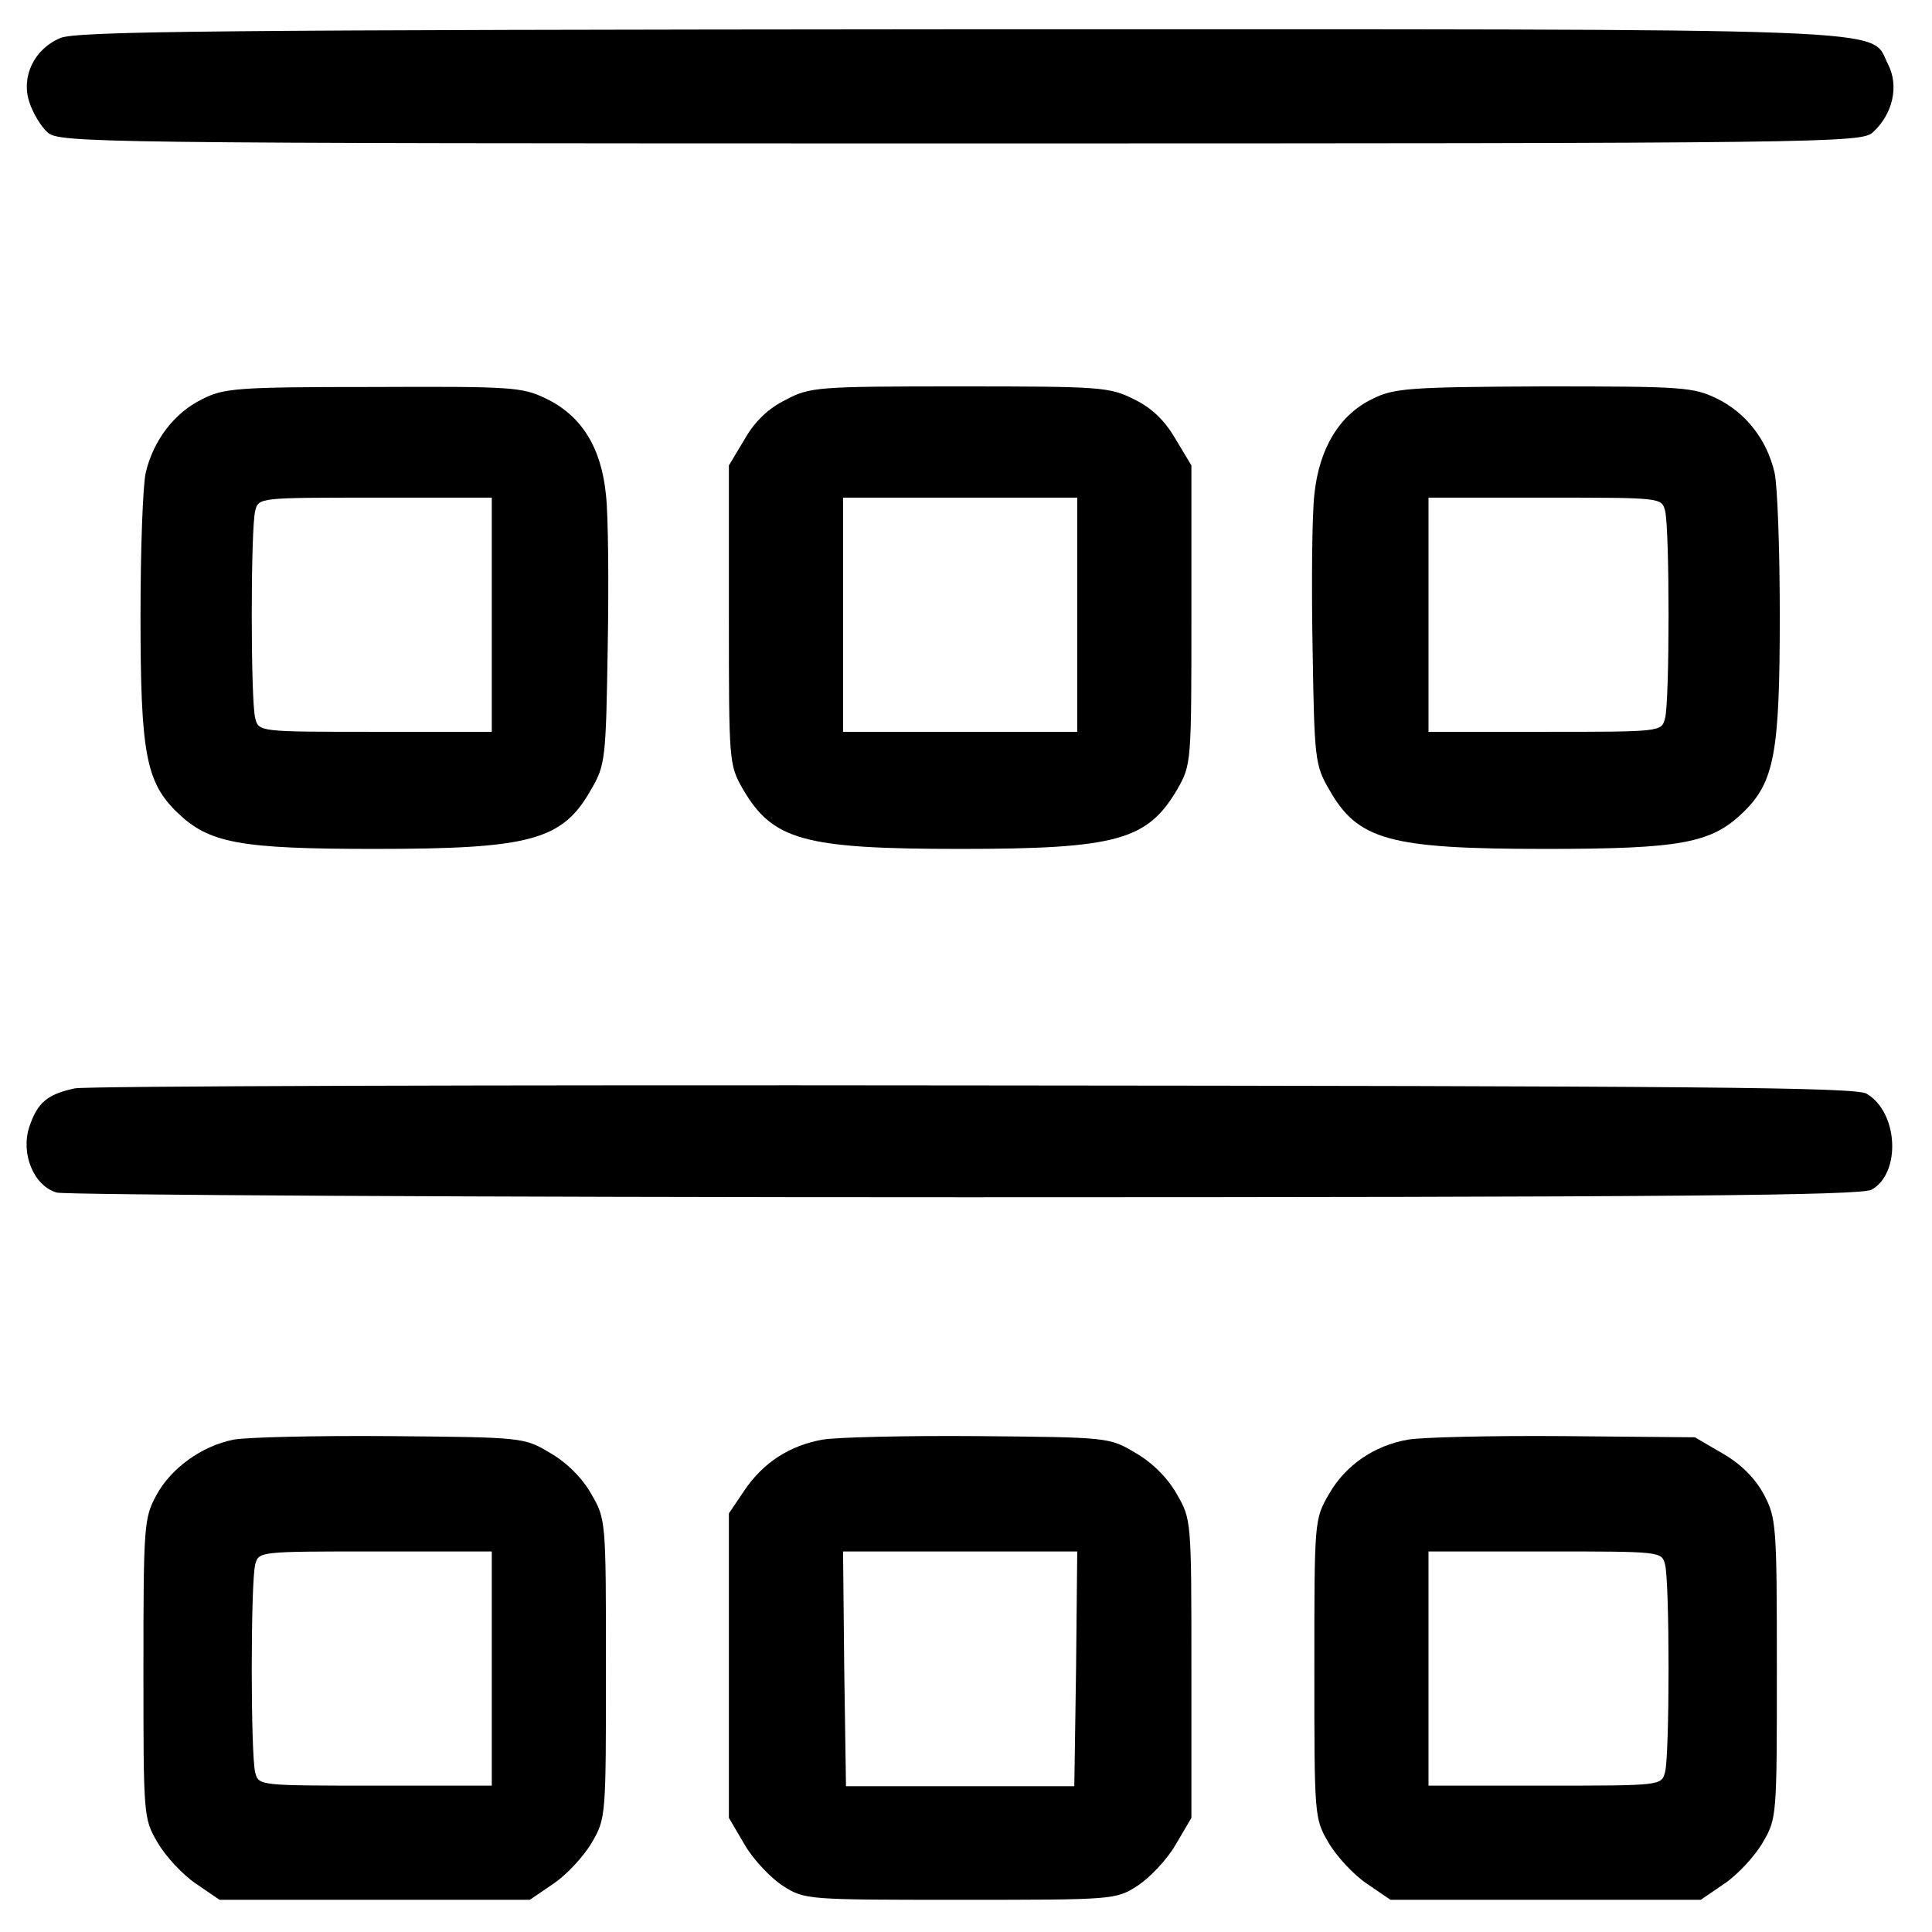 <?xml version="1.0" standalone="no"?>
<!DOCTYPE svg PUBLIC "-//W3C//DTD SVG 20010904//EN"
 "http://www.w3.org/TR/2001/REC-SVG-20010904/DTD/svg10.dtd">
<svg version="1.0" xmlns="http://www.w3.org/2000/svg"
 width="330pt" height="330pt" viewBox="0 0 330 330"
 preserveAspectRatio="xMidYMid meet">

<g transform="translate(0,330) scale(0.1,-0.1)"
fill="#000000" stroke="none">
<path d="M103 3235 c-45 -19 -67 -66 -53 -109 6 -19 20 -42 31 -52 20 -18 71
-19 1559 -19 1488 0 1539 1 1559 19 34 31 45 79 26 116 -33 64 62 60 -1587 60
-1258 -1 -1508 -3 -1535 -15z"/>
<path d="M345 2618 c-47 -23 -83 -70 -96 -125 -5 -21 -9 -131 -9 -244 0 -235
9 -285 63 -337 54 -52 105 -62 337 -62 268 0 321 15 370 102 24 41 25 53 28
241 2 110 1 227 -3 262 -8 81 -42 135 -102 164 -41 20 -58 21 -296 20 -233 0
-255 -2 -292 -21z m495 -368 l0 -200 -199 0 c-198 0 -199 0 -205 23 -8 29 -8
325 0 355 6 22 7 22 205 22 l199 0 0 -200z"/>
<path d="M1342 2617 c-29 -14 -53 -37 -70 -67 l-27 -45 0 -255 c0 -252 0 -256
24 -298 51 -87 103 -102 371 -102 268 0 320 15 371 102 24 42 24 46 24 298 l0
255 -27 45 c-18 31 -40 53 -71 68 -42 21 -56 22 -298 22 -243 0 -256 -1 -297
-23z m498 -367 l0 -200 -200 0 -200 0 0 200 0 200 200 0 200 0 0 -200z"/>
<path d="M2345 2619 c-57 -27 -92 -85 -100 -164 -4 -35 -5 -152 -3 -262 3
-188 4 -200 28 -241 49 -87 102 -102 370 -102 232 0 283 10 337 62 54 52 63
102 63 337 0 113 -4 223 -9 244 -13 56 -49 102 -98 126 -41 20 -59 21 -296 21
-229 -1 -256 -3 -292 -21z m499 -191 c8 -30 8 -326 0 -355 -6 -23 -7 -23 -205
-23 l-199 0 0 200 0 200 199 0 c198 0 199 0 205 -22z"/>
<path d="M128 1441 c-47 -10 -64 -24 -78 -66 -15 -46 8 -101 47 -112 15 -4
714 -8 1553 -8 1209 0 1530 3 1547 13 51 29 45 133 -9 164 -19 11 -295 13
-1523 14 -825 1 -1517 -1 -1537 -5z"/>
<path d="M399 841 c-55 -11 -107 -49 -132 -95 -21 -39 -22 -52 -22 -296 0
-252 0 -256 24 -297 14 -24 43 -55 65 -70 l41 -28 265 0 265 0 41 28 c22 15
51 46 65 70 24 41 24 45 24 297 0 253 0 255 -25 298 -15 27 -42 54 -70 70 -45
27 -46 27 -275 29 -126 1 -246 -2 -266 -6z m441 -391 l0 -200 -199 0 c-198 0
-199 0 -205 22 -8 30 -8 326 0 356 6 22 7 22 205 22 l199 0 0 -200z"/>
<path d="M1405 841 c-56 -10 -101 -39 -133 -86 l-27 -40 0 -260 0 -260 27 -46
c15 -26 45 -57 65 -70 37 -24 42 -24 303 -24 261 0 266 0 303 24 20 13 50 44
65 70 l27 46 0 255 c0 253 0 255 -25 298 -15 27 -42 54 -70 70 -45 27 -46 27
-270 29 -124 1 -243 -2 -265 -6z m433 -391 l-3 -201 -195 0 -195 0 -3 201 -2
200 200 0 200 0 -2 -200z"/>
<path d="M2405 841 c-58 -10 -107 -44 -135 -93 -25 -43 -25 -45 -25 -298 0
-252 0 -256 24 -297 14 -24 43 -55 65 -70 l41 -28 265 0 265 0 41 28 c22 15
51 46 65 70 24 41 24 45 24 297 0 245 -1 257 -22 297 -15 28 -39 52 -70 70
l-48 28 -225 2 c-124 1 -243 -2 -265 -6z m439 -213 c8 -30 8 -326 0 -355 -6
-23 -7 -23 -205 -23 l-199 0 0 200 0 200 199 0 c198 0 199 0 205 -22z"/>
</g>
</svg>
